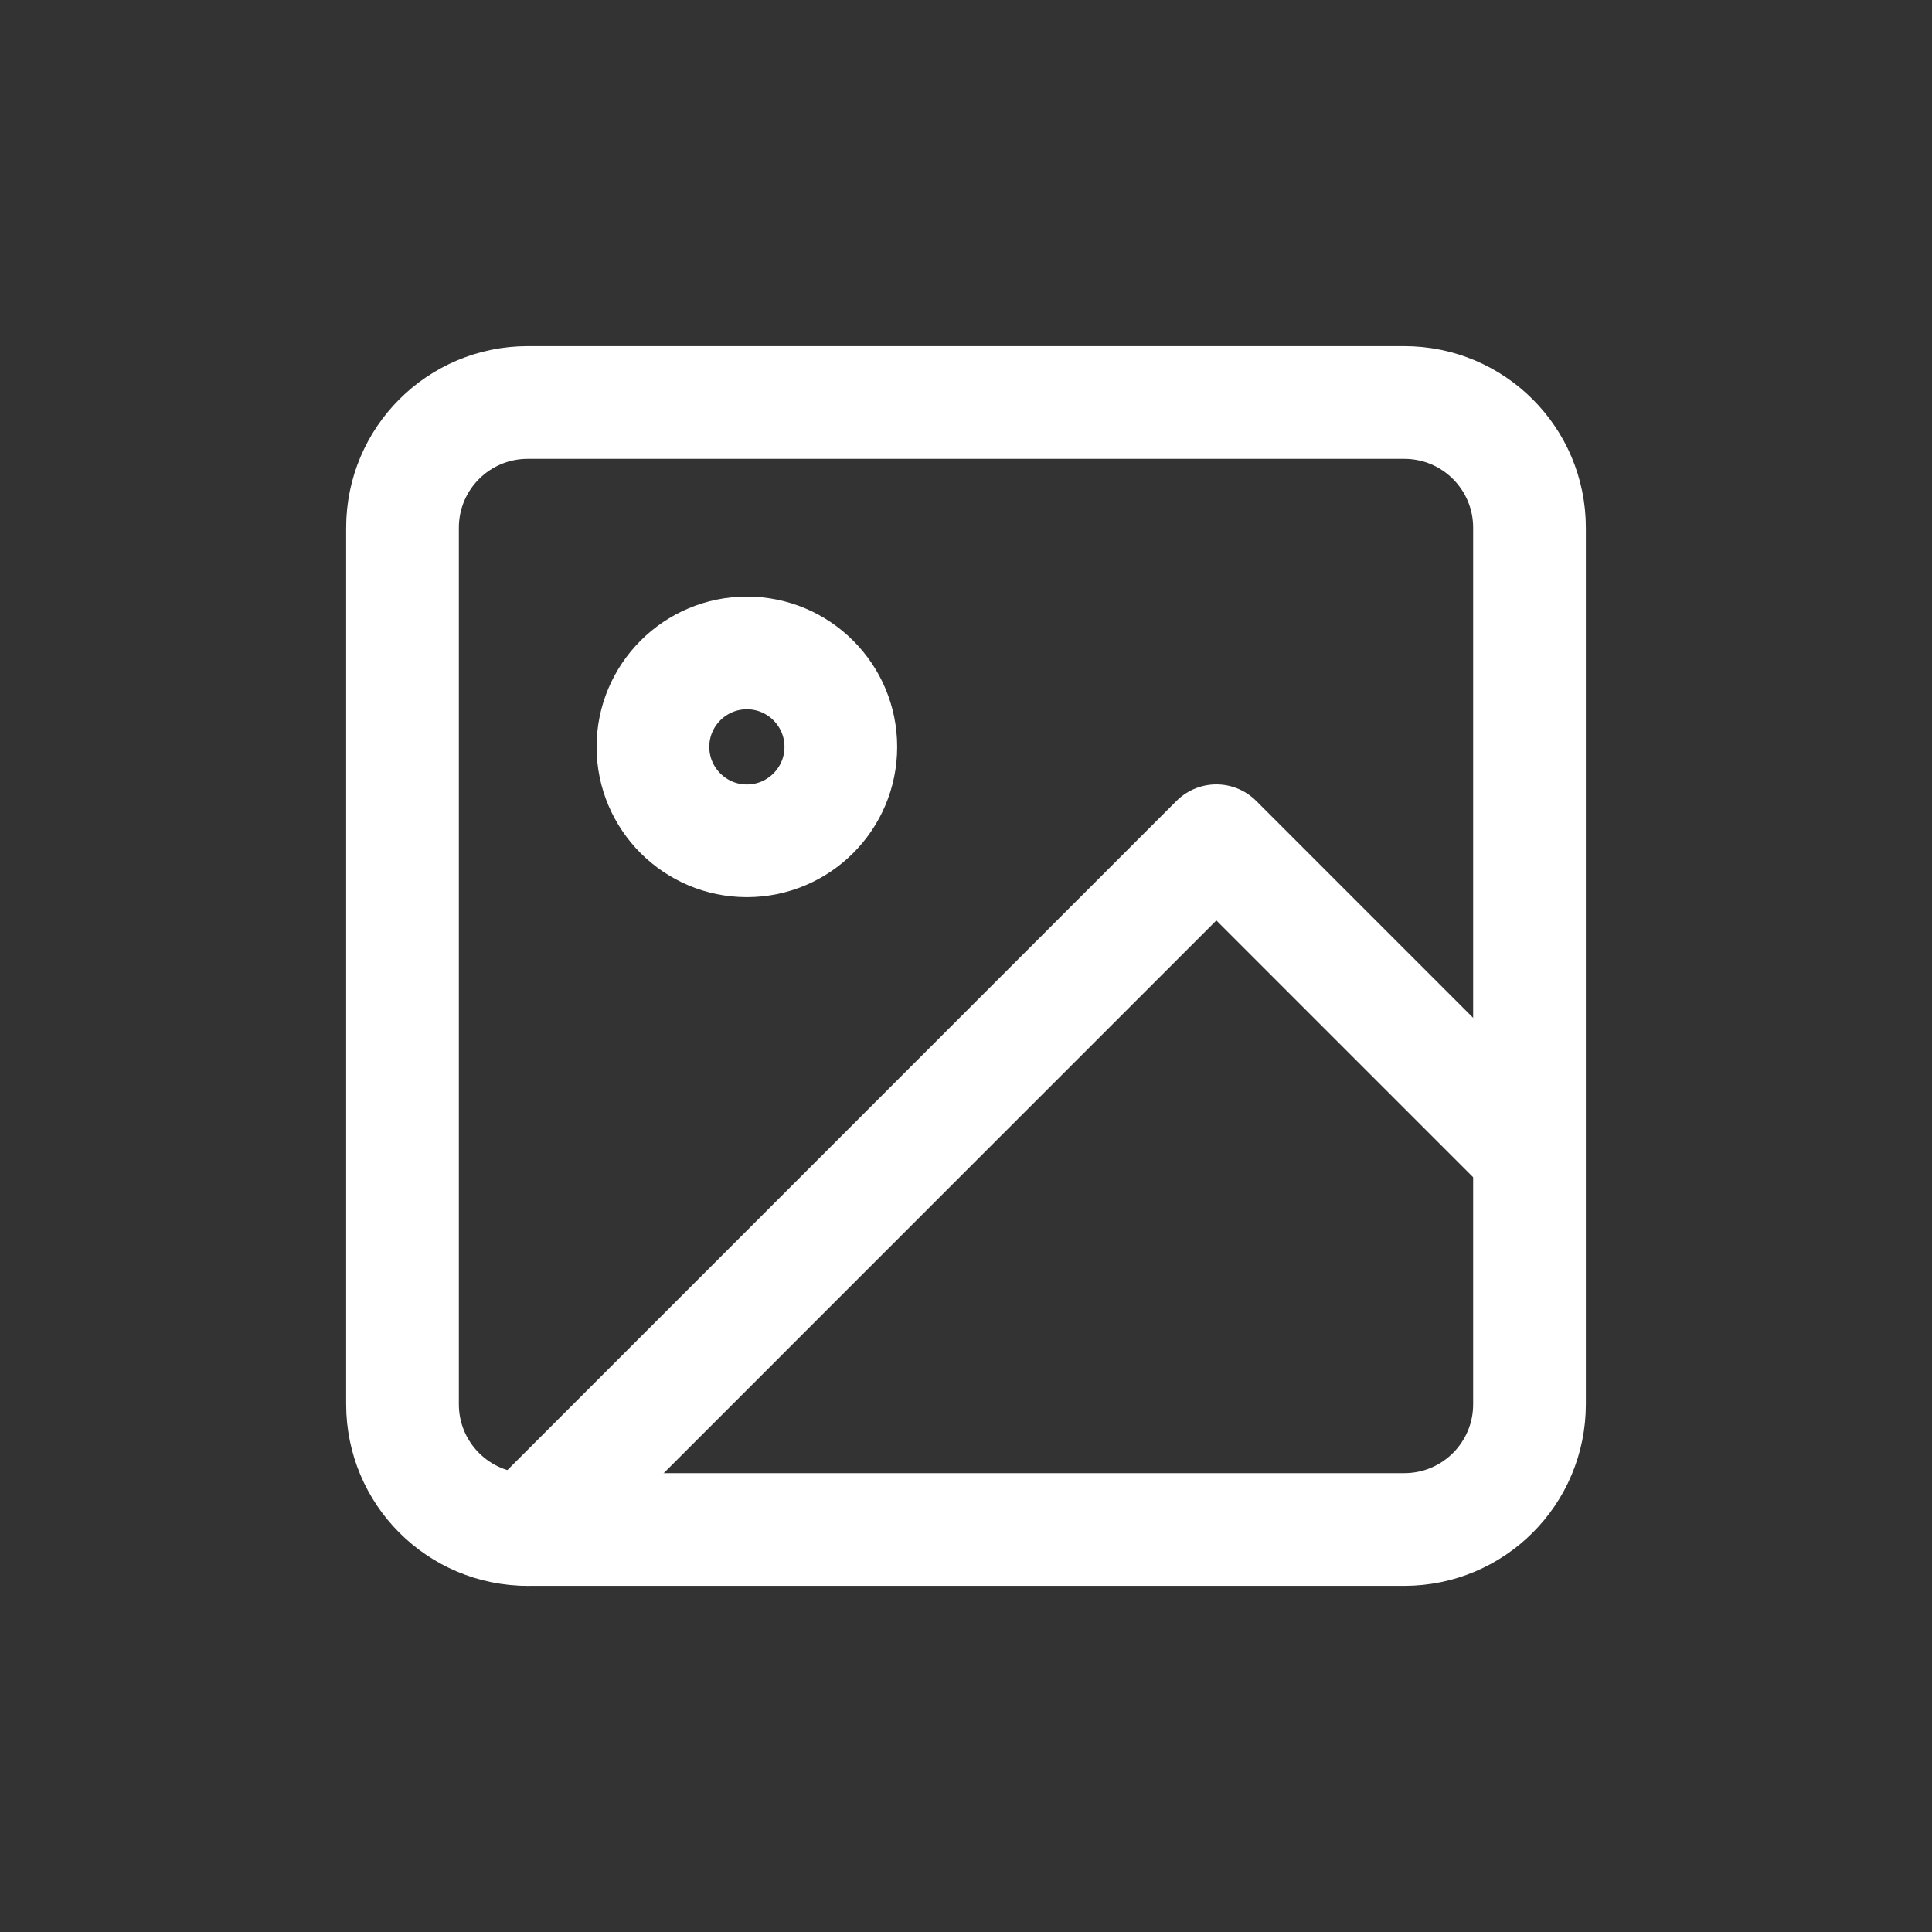 <svg xmlns="http://www.w3.org/2000/svg" width="24" height="24" viewBox="0 0 24 24" fill="none"><rect x="0" y="0" width="24" height="24" fill="#333333" stroke="none"/><path d="M17.444 5H6.556C5.696 5 5 5.696 5 6.556V17.444C5 18.304 5.696 19 6.556 19H17.444C18.304 19 19 18.304 19 17.444V6.556C19 5.696 18.304 5 17.444 5Z" stroke="white" stroke-width="1.4" stroke-linecap="round" stroke-linejoin="round"></path><path d="M9.278 10.445C9.922 10.445 10.445 9.922 10.445 9.278C10.445 8.634 9.922 8.111 9.278 8.111C8.634 8.111 8.111 8.634 8.111 9.278C8.111 9.922 8.634 10.445 9.278 10.445Z" stroke="white" stroke-width="1.4" stroke-linecap="round" stroke-linejoin="round"></path><path d="M18.999 14.333L15.11 10.444L6.555 19" stroke="white" stroke-width="1.4" stroke-linecap="round" stroke-linejoin="round"></path></svg>